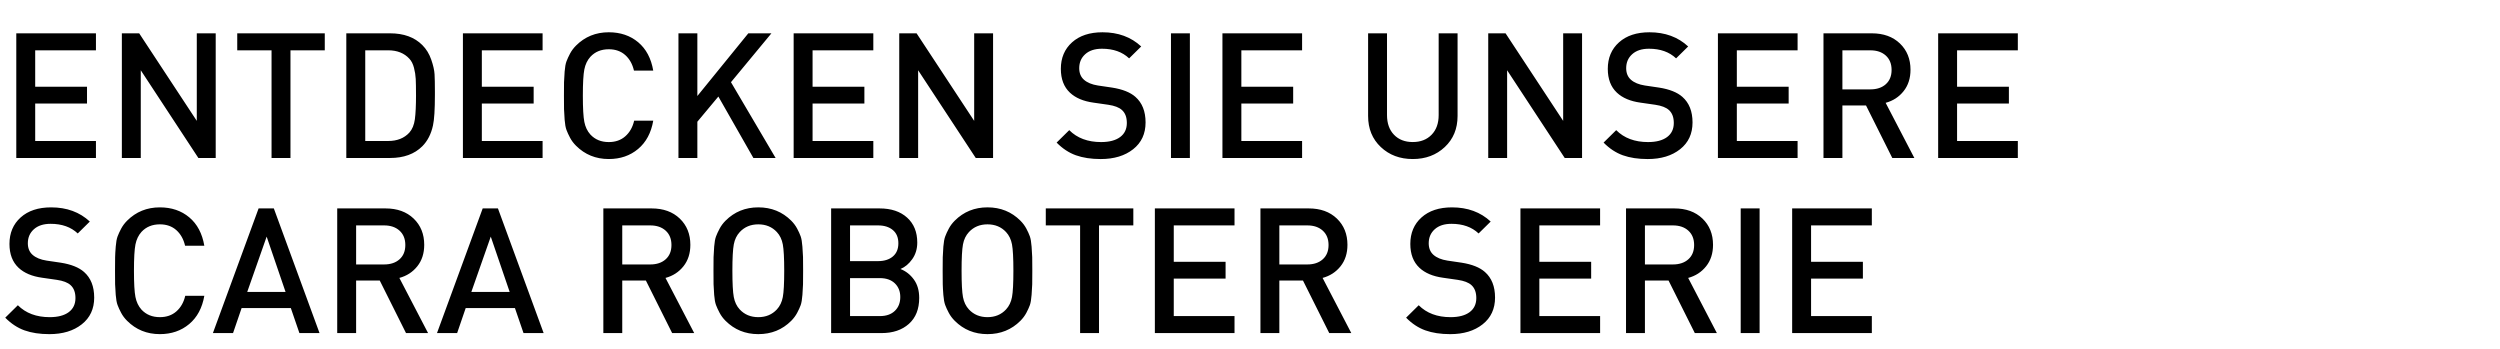 <svg width="157.771" height="22" viewBox="0 0 157.771 22" xmlns="http://www.w3.org/2000/svg"><path d="M6.055 8.898V9.97H1.028V2.103h5.027v1.072H2.221v2.298h3.27v1.06h-3.27v2.365h3.834zm7.558-6.795V9.97h-1.094L8.884 4.434V9.97H7.69V2.103h1.094l3.635 5.525V2.103h1.194zm6.883 0v1.072h-2.165V9.97h-1.194V3.175h-2.165V2.103h5.524zm6.95 3.878q0 1.392-.121 1.934-.177.817-.674 1.315-.74.74-2.033.74h-2.763V2.103h2.763q1.293 0 2.033.74.376.376.563.917.188.542.21.923.022.381.022 1.1v.198zm-1.193 0q0-.663-.017-1-.016-.337-.11-.701-.094-.365-.293-.575-.486-.53-1.337-.53H23.05v5.723h1.447q.851 0 1.337-.53.276-.31.348-.845.072-.536.072-1.542zm7.989 2.917V9.97h-5.028V2.103h5.028v1.072h-3.834v2.298h3.27v1.06h-3.27v2.365h3.834zm5.778-1.281h1.205q-.199 1.149-.956 1.784-.757.635-1.85.635-1.227 0-2.067-.84-.232-.231-.376-.502-.143-.27-.226-.492-.083-.22-.116-.64-.033-.42-.039-.675-.005-.254-.005-.85 0-.597.005-.851.006-.254.039-.674.033-.42.116-.641.083-.221.226-.492.144-.27.376-.503.84-.84 2.066-.84 1.105 0 1.857.63.751.63.95 1.79h-1.216q-.143-.618-.552-.983-.409-.365-1.039-.365-.718 0-1.16.476-.287.32-.381.795-.094.475-.094 1.657 0 1.183.094 1.658.094.475.381.795.442.476 1.16.476.63 0 1.044-.365.415-.365.558-.983zm6.11-2.431l2.818 4.784h-1.403l-2.21-3.878-1.326 1.59V9.97h-1.193V2.103h1.193v3.956l3.216-3.956h1.458l-2.552 3.083zm8.984 3.712V9.97h-5.028V2.103h5.028v1.072H51.28v2.298h3.27v1.06h-3.27v2.365h3.834zm7.557-6.795V9.97h-1.093l-3.636-5.536V9.97H56.75V2.103h1.094l3.635 5.525V2.103h1.193zm9.624 5.624q0 1.072-.784 1.69-.785.62-2.044.62-.906 0-1.57-.238-.662-.238-1.215-.801l.796-.785q.751.752 2.01.752.774 0 1.2-.315.425-.315.425-.89 0-.541-.31-.818-.264-.243-.861-.331l-.928-.133q-.962-.132-1.492-.63-.574-.54-.574-1.502 0-1.039.707-1.674t1.922-.635q1.48 0 2.442.895l-.762.751q-.641-.608-1.713-.608-.674 0-1.055.343-.381.342-.381.884 0 .464.298.729.31.276.884.365l.895.132q.983.155 1.47.586.64.563.64 1.613zm2.796-5.624V9.97h-1.193V2.103h1.193zm7.082 6.795V9.97h-5.027V2.103h5.027v1.072H78.34v2.298h3.27v1.06h-3.27v2.365h3.834zm9.812-6.795v5.215q0 1.205-.806 1.961-.807.757-2.022.757-1.216 0-2.017-.757-.801-.756-.801-1.96V2.102h1.193v5.16q0 .784.442 1.243.442.459 1.183.459.74 0 1.187-.459.448-.459.448-1.243v-5.16h1.193zm7.856 0V9.97h-1.094l-3.635-5.536V9.97H93.92V2.103h1.094l3.635 5.525V2.103h1.193zm6.972 5.624q0 1.072-.784 1.69-.785.62-2.044.62-.906 0-1.57-.238-.662-.238-1.215-.801l.796-.785q.751.752 2.01.752.774 0 1.2-.315.425-.315.425-.89 0-.541-.31-.818-.265-.243-.861-.331l-.928-.133q-.962-.132-1.492-.63-.575-.54-.575-1.502 0-1.039.708-1.674.707-.635 1.922-.635 1.48 0 2.442.895l-.762.751q-.641-.608-1.713-.608-.674 0-1.055.343-.381.342-.381.884 0 .464.298.729.31.276.884.365l.895.132q.983.155 1.47.586.64.563.64 1.613zm6.63 1.171V9.97h-5.028V2.103h5.028v1.072h-3.834v2.298h3.27v1.06h-3.27v2.365h3.834zM119 6.49l1.812 3.481h-1.392l-1.658-3.315h-1.491V9.97h-1.194V2.103h3.05q1.105 0 1.773.64.669.642.669 1.658 0 .807-.437 1.354-.436.547-1.132.734zm.01-1.176q.365-.326.365-.9 0-.575-.364-.907-.365-.331-.973-.331h-1.767v2.464h1.767q.608 0 .973-.326zm8.332 3.585V9.97h-5.028V2.103h5.028v1.072h-3.834v2.298h3.27v1.06h-3.27v2.365h3.834zM5.945 18.777q0 1.072-.785 1.69-.784.62-2.044.62-.906 0-1.57-.238-.662-.238-1.215-.801l.796-.785q.751.752 2.011.752.773 0 1.199-.315.425-.315.425-.89 0-.541-.31-.818-.264-.243-.861-.331l-.928-.133q-.961-.132-1.492-.63-.574-.54-.574-1.502 0-1.039.707-1.674t1.922-.635q1.481 0 2.442.895l-.762.751q-.641-.608-1.713-.608-.674 0-1.055.343-.381.342-.381.884 0 .464.298.729.31.276.884.365l.895.132q.983.155 1.47.586.64.563.64 1.613zm5.745-.11h1.205q-.2 1.149-.956 1.784-.757.635-1.851.635-1.226 0-2.066-.84-.232-.231-.376-.502-.144-.27-.226-.492-.083-.22-.116-.64-.034-.42-.04-.675-.005-.254-.005-.85 0-.597.006-.851.005-.254.039-.674.033-.42.116-.641.082-.221.226-.492.144-.27.376-.503.84-.84 2.066-.84 1.105 0 1.856.63.752.63.95 1.79H11.68q-.144-.618-.552-.983-.41-.365-1.039-.365-.718 0-1.16.476-.287.32-.381.795-.094.475-.094 1.657 0 1.183.094 1.658.094.475.38.795.443.476 1.161.476.63 0 1.044-.365.414-.365.558-.983zm5.591-5.514l2.884 7.867h-1.27l-.542-1.58h-3.105l-.541 1.58h-1.271l2.884-7.867h.961zm-1.68 5.27h2.42l-1.193-3.491-1.226 3.491zm9.602-.884l1.812 3.481h-1.392l-1.657-3.315h-1.492v3.315h-1.193v-7.867h3.05q1.104 0 1.773.64.668.642.668 1.658 0 .807-.436 1.354-.437.547-1.133.734zm.011-1.176q.365-.326.365-.9 0-.575-.365-.907-.364-.331-.972-.331h-1.768v2.464h1.768q.608 0 .972-.326zm6.21-3.21l2.884 7.867h-1.27l-.542-1.58H29.39l-.541 1.58h-1.271l2.884-7.867h.961zm-1.68 5.27h2.42l-1.193-3.491-1.226 3.491zm12.254-.884l1.812 3.481h-1.392l-1.657-3.315h-1.492v3.315h-1.193v-7.867h3.05q1.104 0 1.773.64.668.642.668 1.658 0 .807-.436 1.354-.437.547-1.133.734zm.011-1.176q.365-.326.365-.9 0-.575-.365-.907-.364-.331-.972-.331h-1.768v2.464h1.768q.608 0 .972-.326zm8.668-.133q.006.227.006.856 0 .63-.006.857-.005.226-.038.663-.033.436-.11.652-.078.215-.222.486-.143.27-.375.503-.84.84-2.078.84-1.226 0-2.066-.84-.232-.232-.375-.503-.144-.27-.227-.492-.083-.22-.116-.64-.033-.42-.039-.675-.005-.254-.005-.85 0-.597.005-.851.006-.254.039-.674.033-.42.116-.641.083-.221.227-.492.143-.27.375-.503.84-.84 2.066-.84 1.238 0 2.078.84.232.232.375.503.144.27.221.486.078.216.11.652.034.437.04.663zm-1.276 2.52q.089-.47.089-1.664 0-1.193-.089-1.662-.088-.47-.375-.78-.453-.486-1.172-.486-.718 0-1.17.487-.288.309-.376.779-.089.47-.089 1.662 0 1.194.089 1.663.088.47.375.78.453.486 1.171.486.719 0 1.172-.487.287-.309.375-.779zm8.608.05q0 1.06-.652 1.64-.652.58-1.724.58h-3.182v-7.867h3.06q1.094 0 1.735.58t.641 1.575q0 .596-.315 1.044-.315.447-.746.624.509.199.846.663.337.464.337 1.16zm-1.194-.056q0-.53-.342-.862-.343-.331-.95-.331h-1.879v2.397h1.879q.607 0 .95-.331.342-.332.342-.873zm-.47-2.558q.349-.293.349-.834 0-.542-.348-.834-.348-.293-.934-.293h-1.768v2.254h1.768q.586 0 .934-.293zm8.796.044q.006.227.006.856 0 .63-.006.857-.006.226-.039.663-.033.436-.11.652-.078.215-.221.486-.144.27-.376.503-.84.84-2.077.84-1.227 0-2.066-.84-.232-.232-.376-.503-.144-.27-.226-.492-.083-.22-.117-.64-.033-.42-.038-.675-.006-.254-.006-.85 0-.597.006-.851.005-.254.038-.674.034-.42.117-.641.082-.221.226-.492.144-.27.376-.503.84-.84 2.066-.84 1.237 0 2.077.84.232.232.376.503.143.27.22.486.078.216.111.652.033.437.039.663zm-1.276 2.52q.088-.47.088-1.664 0-1.193-.088-1.662-.089-.47-.376-.78-.453-.486-1.171-.486t-1.171.487q-.288.309-.376.779-.088.47-.088 1.662 0 1.194.088 1.663.088.47.376.78.453.486 1.17.486.72 0 1.172-.487.287-.309.376-.779zm7.657-5.597v1.072h-2.166v6.795h-1.193v-6.795h-2.166v-1.072h5.525zm6.386 6.795v1.072h-5.027v-7.867h5.027v1.072h-3.834v2.298h3.27v1.06h-3.27v2.365h3.834zm5.558-2.409l1.812 3.481h-1.392l-1.657-3.315h-1.492v3.315h-1.193v-7.867h3.05q1.104 0 1.773.64.668.642.668 1.658 0 .807-.436 1.354-.437.547-1.133.734zm.011-1.176q.365-.326.365-.9 0-.575-.365-.907-.364-.331-.972-.331h-1.768v2.464h1.768q.608 0 .972-.326zm10.873 2.414q0 1.072-.785 1.69-.784.62-2.044.62-.906 0-1.569-.238-.663-.238-1.215-.801l.795-.785q.752.752 2.011.752.774 0 1.2-.315.424-.315.424-.89 0-.541-.309-.818-.265-.243-.862-.331l-.928-.133q-.961-.132-1.492-.63-.574-.54-.574-1.502 0-1.039.707-1.674t1.923-.635q1.48 0 2.442.895l-.763.751q-.64-.608-1.713-.608-.674 0-1.055.343-.38.342-.38.884 0 .464.297.729.31.276.884.365l.895.132q.984.155 1.47.586.64.563.64 1.613zm6.63 1.171v1.072h-5.028v-7.867h5.027v1.072h-3.834v2.298h3.27v1.06h-3.27v2.365h3.834zm5.557-2.409l1.812 3.481h-1.392l-1.657-3.315h-1.492v3.315h-1.193v-7.867h3.05q1.104 0 1.773.64.668.642.668 1.658 0 .807-.436 1.354-.437.547-1.133.734zm.011-1.176q.365-.326.365-.9 0-.575-.365-.907-.364-.331-.972-.331h-1.768v2.464h1.768q.608 0 .972-.326zm4.497-3.21v7.867h-1.193v-7.867h1.193zm7.083 6.795v1.072H113.1v-7.867h5.028v1.072h-3.834v2.298h3.27v1.06h-3.27v2.365h3.834z"/></svg>